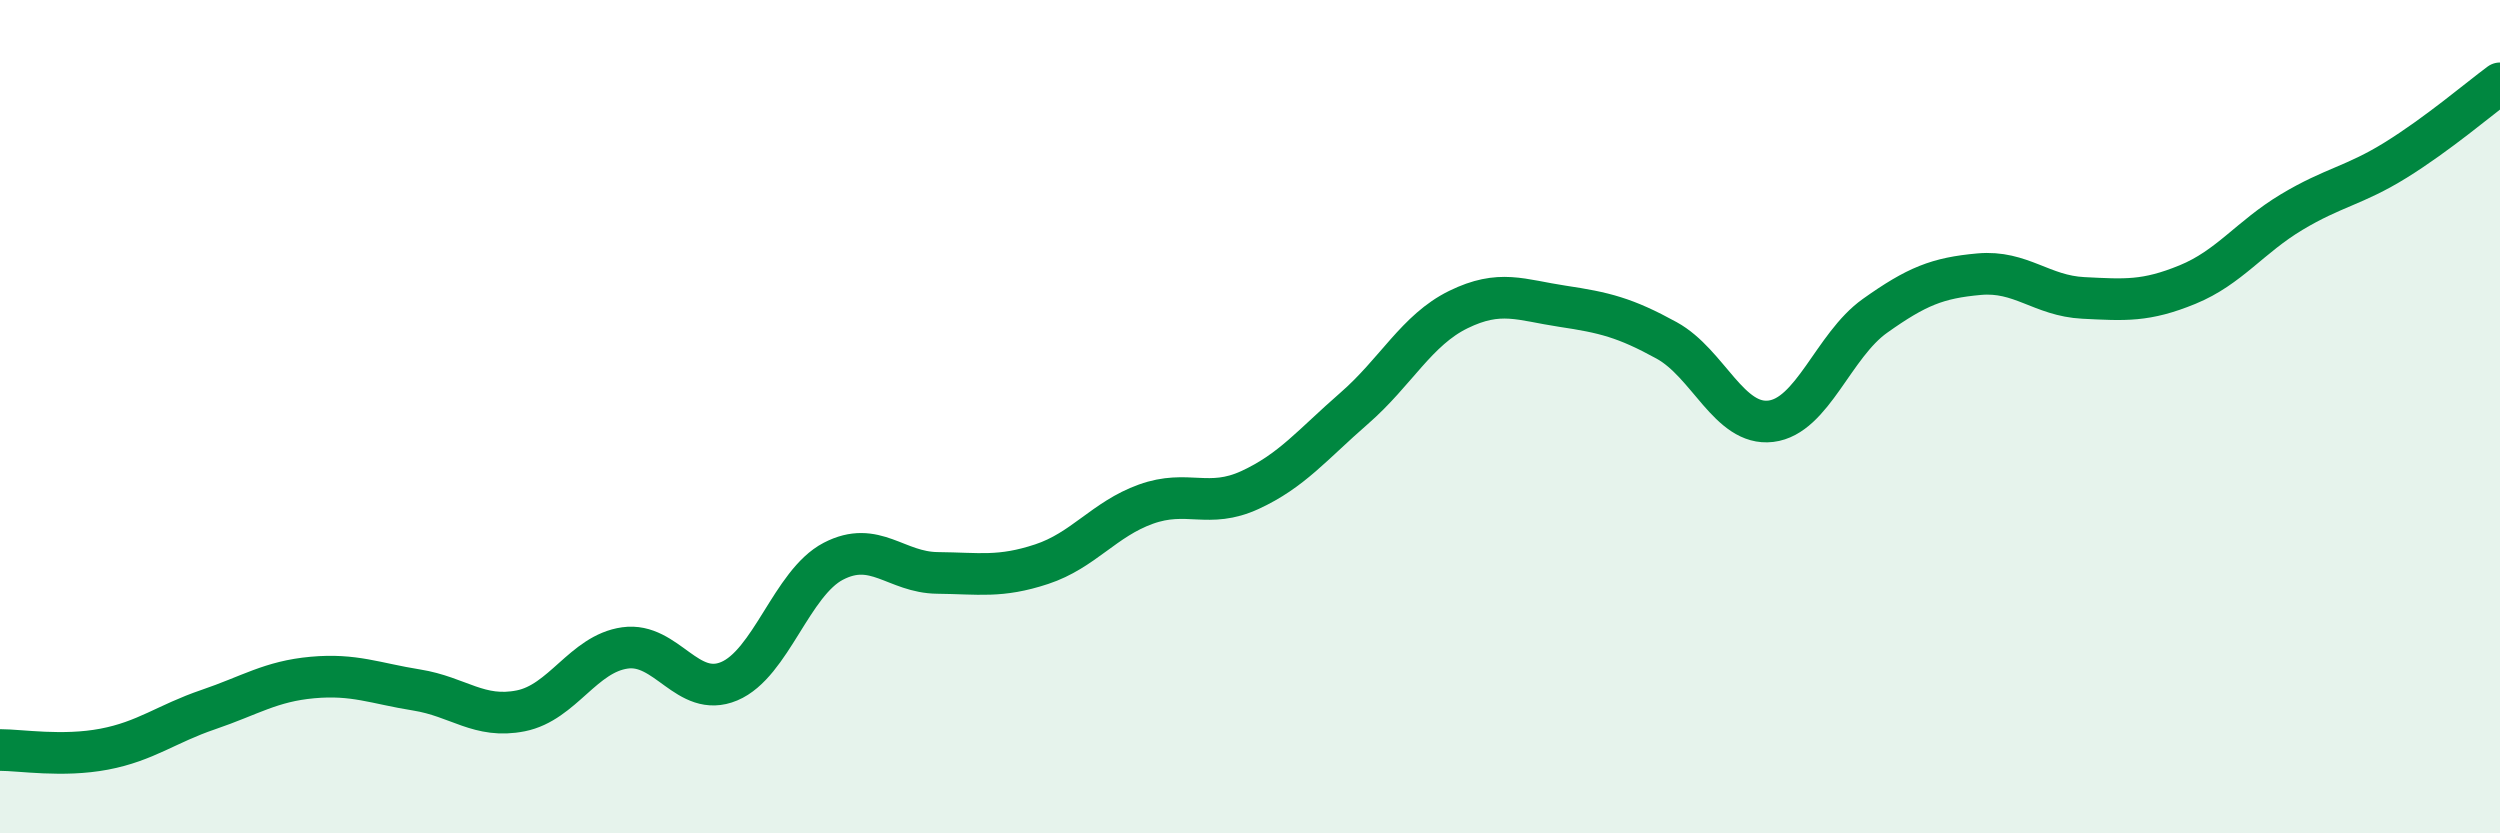 
    <svg width="60" height="20" viewBox="0 0 60 20" xmlns="http://www.w3.org/2000/svg">
      <path
        d="M 0,18 C 0.5,18 1.5,18.17 2.5,17.98 C 3.5,17.79 4,17.37 5,17.03 C 6,16.69 6.5,16.35 7.5,16.26 C 8.5,16.17 9,16.4 10,16.56 C 11,16.72 11.5,17.26 12.5,17.06 C 13.5,16.86 14,15.69 15,15.55 C 16,15.41 16.5,16.77 17.5,16.35 C 18.5,15.93 19,13.99 20,13.47 C 21,12.95 21.5,13.74 22.5,13.75 C 23.5,13.76 24,13.87 25,13.54 C 26,13.21 26.5,12.46 27.5,12.1 C 28.5,11.74 29,12.22 30,11.76 C 31,11.3 31.5,10.67 32.5,9.8 C 33.5,8.93 34,7.92 35,7.43 C 36,6.94 36.5,7.2 37.5,7.35 C 38.5,7.5 39,7.62 40,8.17 C 41,8.72 41.5,10.23 42.5,10.11 C 43.5,9.99 44,8.29 45,7.58 C 46,6.87 46.5,6.67 47.5,6.58 C 48.5,6.49 49,7.1 50,7.15 C 51,7.2 51.5,7.24 52.5,6.83 C 53.5,6.42 54,5.69 55,5.09 C 56,4.49 56.5,4.46 57.5,3.84 C 58.5,3.22 59.5,2.37 60,2L60 20L0 20Z"
        fill="#008740"
        opacity="0.1"
        stroke-linecap="round"
        stroke-linejoin="round"
      />
      <path
        d="M 0,18 C 0.5,18 1.5,18.17 2.5,17.98 C 3.5,17.79 4,17.37 5,17.03 C 6,16.69 6.5,16.35 7.5,16.26 C 8.5,16.17 9,16.4 10,16.56 C 11,16.72 11.5,17.26 12.5,17.06 C 13.5,16.86 14,15.69 15,15.55 C 16,15.41 16.5,16.77 17.5,16.35 C 18.5,15.93 19,13.99 20,13.47 C 21,12.95 21.5,13.74 22.5,13.75 C 23.5,13.76 24,13.87 25,13.54 C 26,13.21 26.5,12.46 27.5,12.1 C 28.5,11.74 29,12.22 30,11.76 C 31,11.3 31.5,10.67 32.5,9.8 C 33.5,8.93 34,7.92 35,7.43 C 36,6.94 36.5,7.2 37.5,7.35 C 38.5,7.5 39,7.62 40,8.17 C 41,8.72 41.5,10.23 42.5,10.11 C 43.5,9.99 44,8.29 45,7.58 C 46,6.87 46.5,6.67 47.5,6.58 C 48.5,6.49 49,7.1 50,7.15 C 51,7.2 51.5,7.24 52.5,6.83 C 53.5,6.42 54,5.69 55,5.09 C 56,4.49 56.5,4.46 57.5,3.84 C 58.5,3.22 59.5,2.37 60,2"
        stroke="#008740"
        stroke-width="1"
        fill="none"
        stroke-linecap="round"
        stroke-linejoin="round"
      />
    </svg>
  